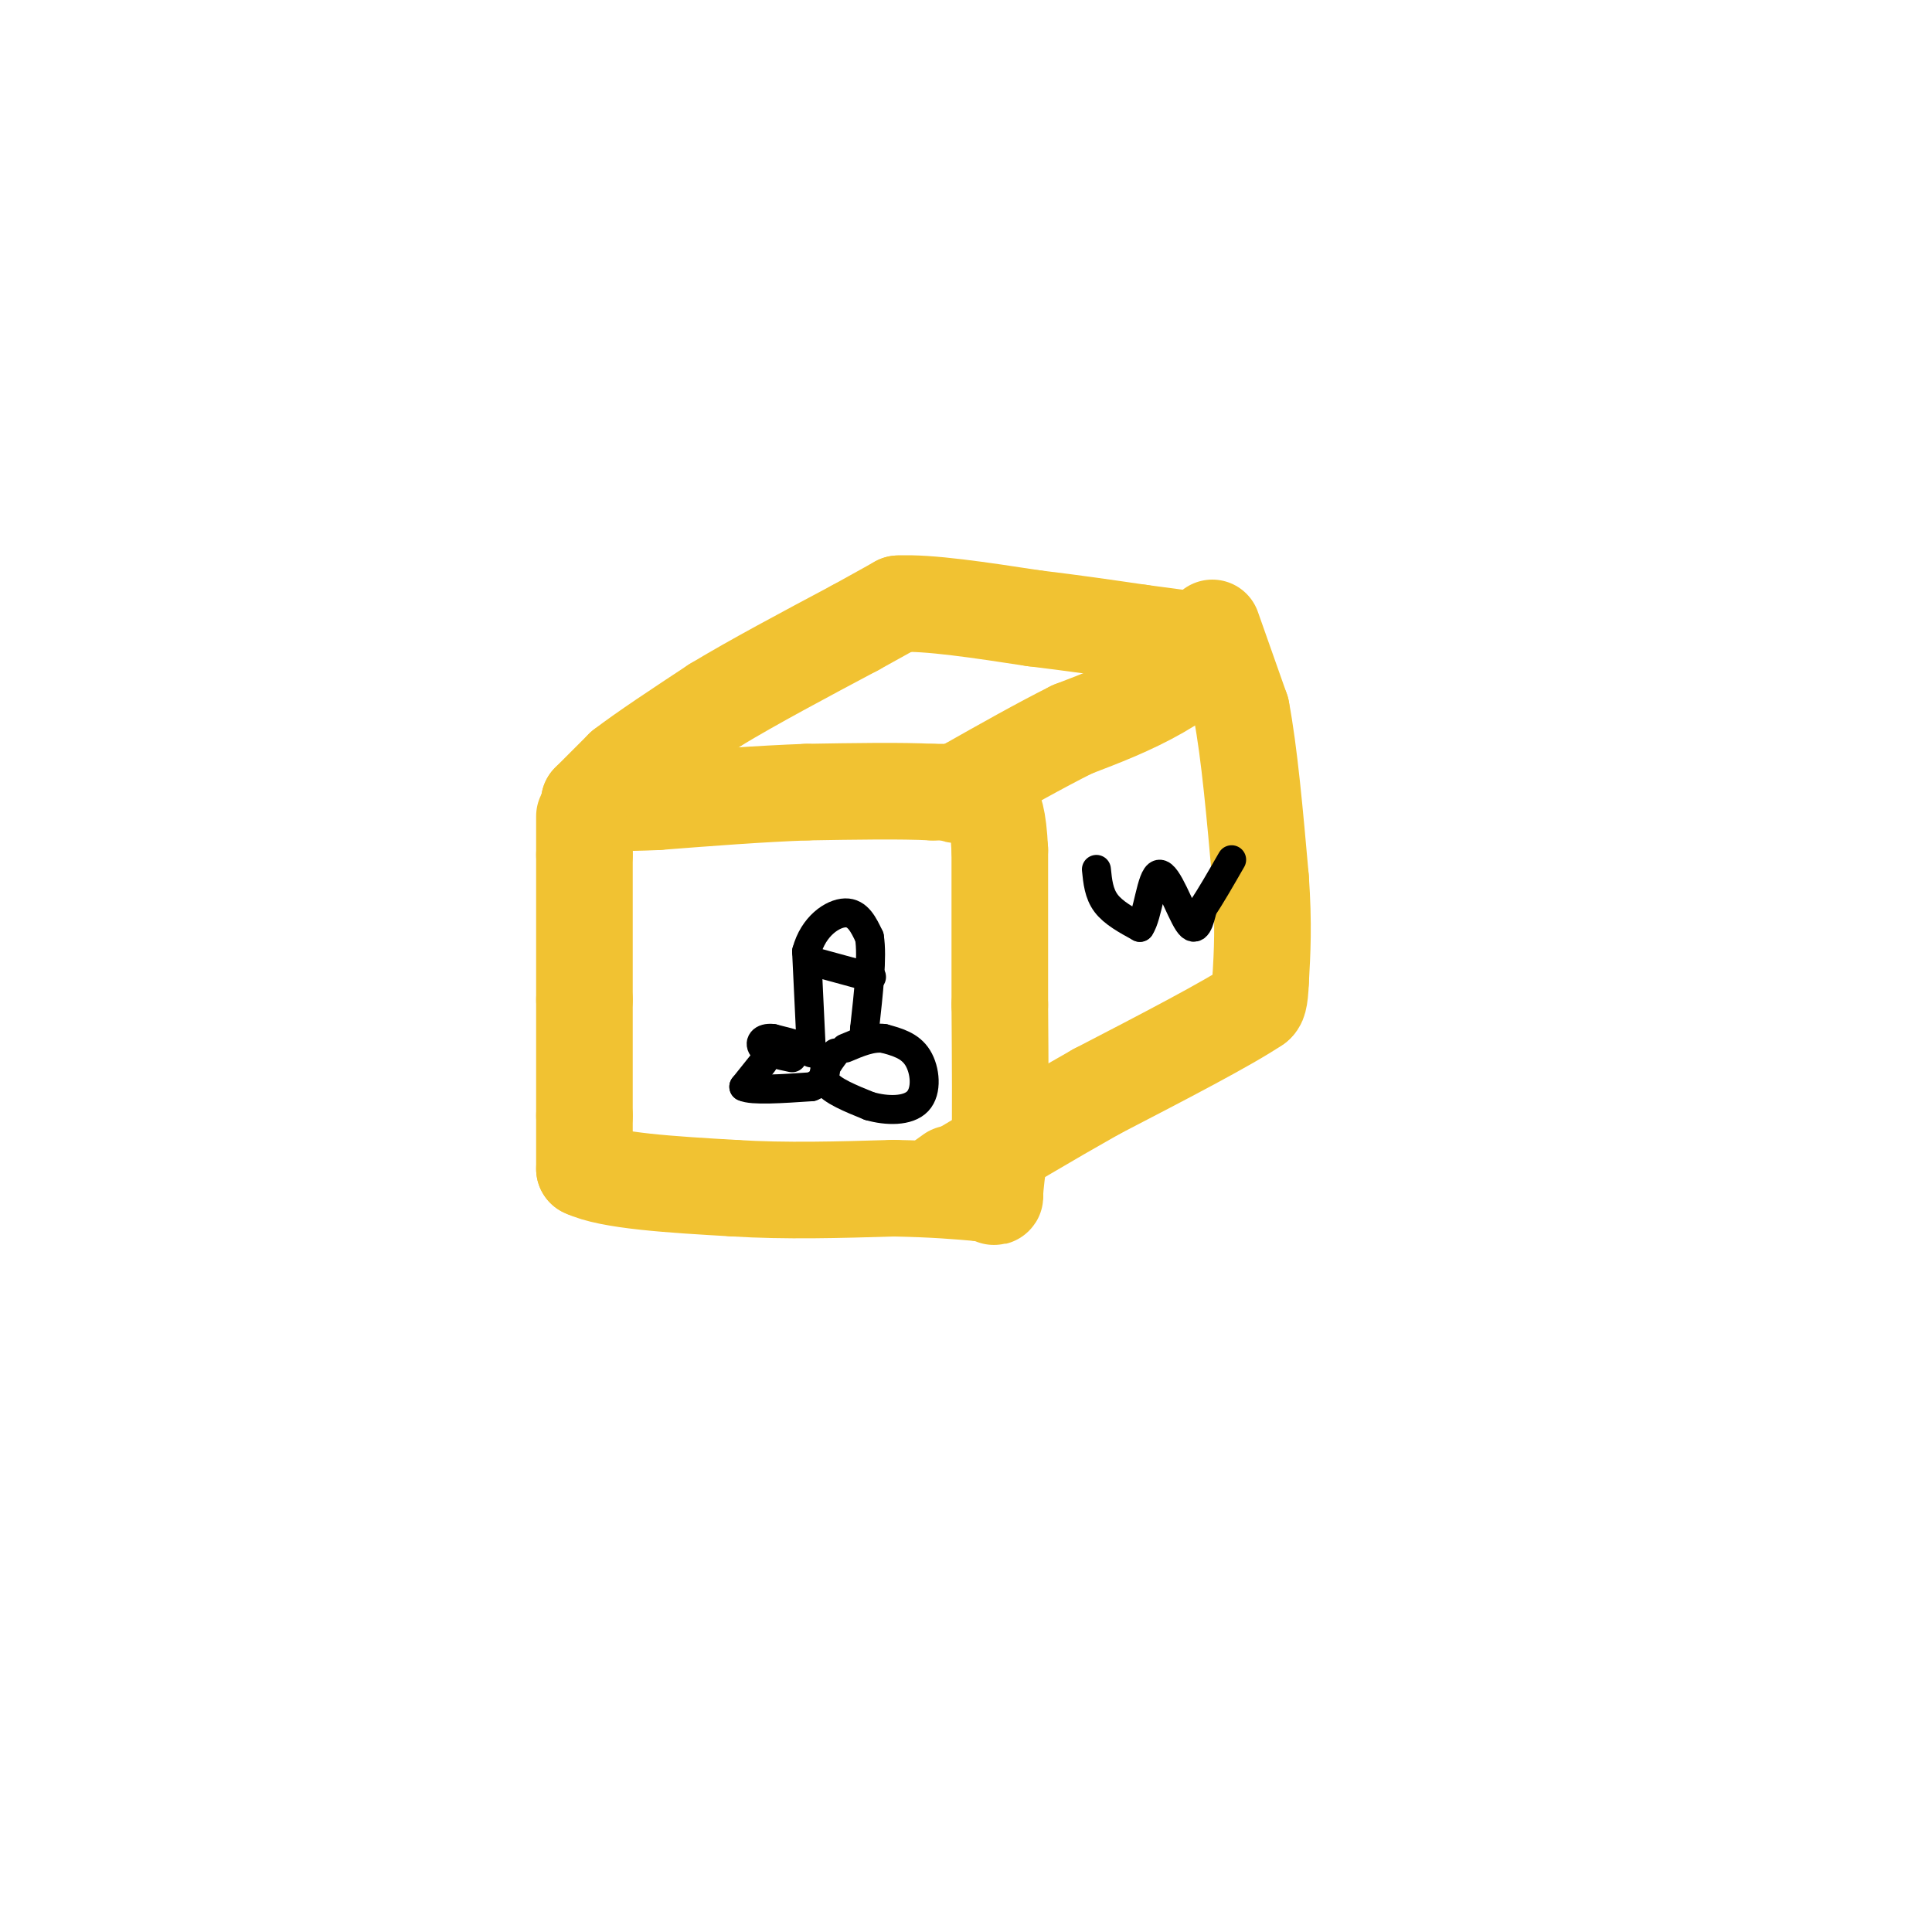 <svg viewBox='0 0 400 400' version='1.1' xmlns='http://www.w3.org/2000/svg' xmlns:xlink='http://www.w3.org/1999/xlink'><g fill='none' stroke='#f1c232' stroke-width='20' stroke-linecap='round' stroke-linejoin='round'><path d='M121,169c0.000,0.000 0.000,8.000 0,8'/><path d='M121,177c0.000,6.333 0.000,18.167 0,30'/><path d='M121,207c0.000,9.000 0.000,16.500 0,24'/><path d='M121,231c0.000,5.833 0.000,8.417 0,11'/><path d='M121,242c5.167,2.500 18.083,3.250 31,4'/><path d='M152,246c10.667,0.667 21.833,0.333 33,0'/><path d='M185,246c8.500,0.167 13.250,0.583 18,1'/><path d='M203,247c3.422,0.556 2.978,1.444 3,0c0.022,-1.444 0.511,-5.222 1,-9'/><path d='M207,238c0.167,-6.500 0.083,-18.250 0,-30'/><path d='M207,208c0.000,-10.333 0.000,-21.167 0,-32'/><path d='M207,176c-0.333,-7.000 -1.167,-8.500 -2,-10'/><path d='M205,166c-2.333,-2.000 -7.167,-2.000 -12,-2'/><path d='M193,164c-6.333,-0.333 -16.167,-0.167 -26,0'/><path d='M167,164c-9.500,0.333 -20.250,1.167 -31,2'/><path d='M136,166c-7.500,0.333 -10.750,0.167 -14,0'/><path d='M122,166c0.000,0.000 7.000,-7.000 7,-7'/><path d='M129,159c4.333,-3.333 11.667,-8.167 19,-13'/><path d='M148,146c8.000,-4.833 18.500,-10.417 29,-16'/><path d='M177,130c6.333,-3.500 7.667,-4.250 9,-5'/><path d='M186,125c6.167,-0.333 17.083,1.333 28,3'/><path d='M214,128c8.333,1.000 15.167,2.000 22,3'/><path d='M236,131c6.167,0.833 10.583,1.417 15,2'/><path d='M251,133c0.689,2.178 -5.089,6.622 -11,10c-5.911,3.378 -11.956,5.689 -18,8'/><path d='M222,151c-6.667,3.333 -14.333,7.667 -22,12'/><path d='M200,163c-3.667,2.167 -1.833,1.583 0,1'/><path d='M251,130c0.000,0.000 6.000,17.000 6,17'/><path d='M257,147c1.667,8.667 2.833,21.833 4,35'/><path d='M261,182c0.667,9.333 0.333,15.167 0,21'/><path d='M261,203c-0.167,4.333 -0.583,4.667 -1,5'/><path d='M260,208c-5.667,3.833 -19.333,10.917 -33,18'/><path d='M227,226c-10.333,5.833 -19.667,11.417 -29,17'/><path d='M198,243c-5.000,2.833 -3.000,1.417 -1,0'/></g>
<g fill='none' stroke='#000000' stroke-width='6' stroke-linecap='round' stroke-linejoin='round'><path d='M158,220c0.000,0.000 -4.000,5.000 -4,5'/><path d='M154,225c1.667,0.833 7.833,0.417 14,0'/><path d='M168,225c3.067,-1.156 3.733,-4.044 2,-6c-1.733,-1.956 -5.867,-2.978 -10,-4'/><path d='M160,215c-2.267,-0.267 -2.933,1.067 -2,2c0.933,0.933 3.467,1.467 6,2'/><path d='M173,218c-1.583,2.083 -3.167,4.167 -2,6c1.167,1.833 5.083,3.417 9,5'/><path d='M180,229c3.571,1.036 8.000,1.125 10,-1c2.000,-2.125 1.571,-6.464 0,-9c-1.571,-2.536 -4.286,-3.268 -7,-4'/><path d='M183,215c-2.500,-0.333 -5.250,0.833 -8,2'/><path d='M168,218c0.000,0.000 -1.000,-21.000 -1,-21'/><path d='M167,197c1.400,-5.267 5.400,-7.933 8,-8c2.600,-0.067 3.800,2.467 5,5'/><path d='M180,194c0.667,4.000 -0.167,11.500 -1,19'/><path d='M179,213c-0.167,3.167 -0.083,1.583 0,0'/><path d='M168,199c0.000,0.000 11.000,3.000 11,3'/><path d='M179,202c2.000,0.500 1.500,0.250 1,0'/><path d='M227,180c0.250,2.500 0.500,5.000 2,7c1.500,2.000 4.250,3.500 7,5'/><path d='M236,192c1.667,-2.345 2.333,-10.708 4,-11c1.667,-0.292 4.333,7.488 6,10c1.667,2.512 2.333,-0.244 3,-3'/><path d='M249,188c1.500,-2.167 3.750,-6.083 6,-10'/></g>
</svg>